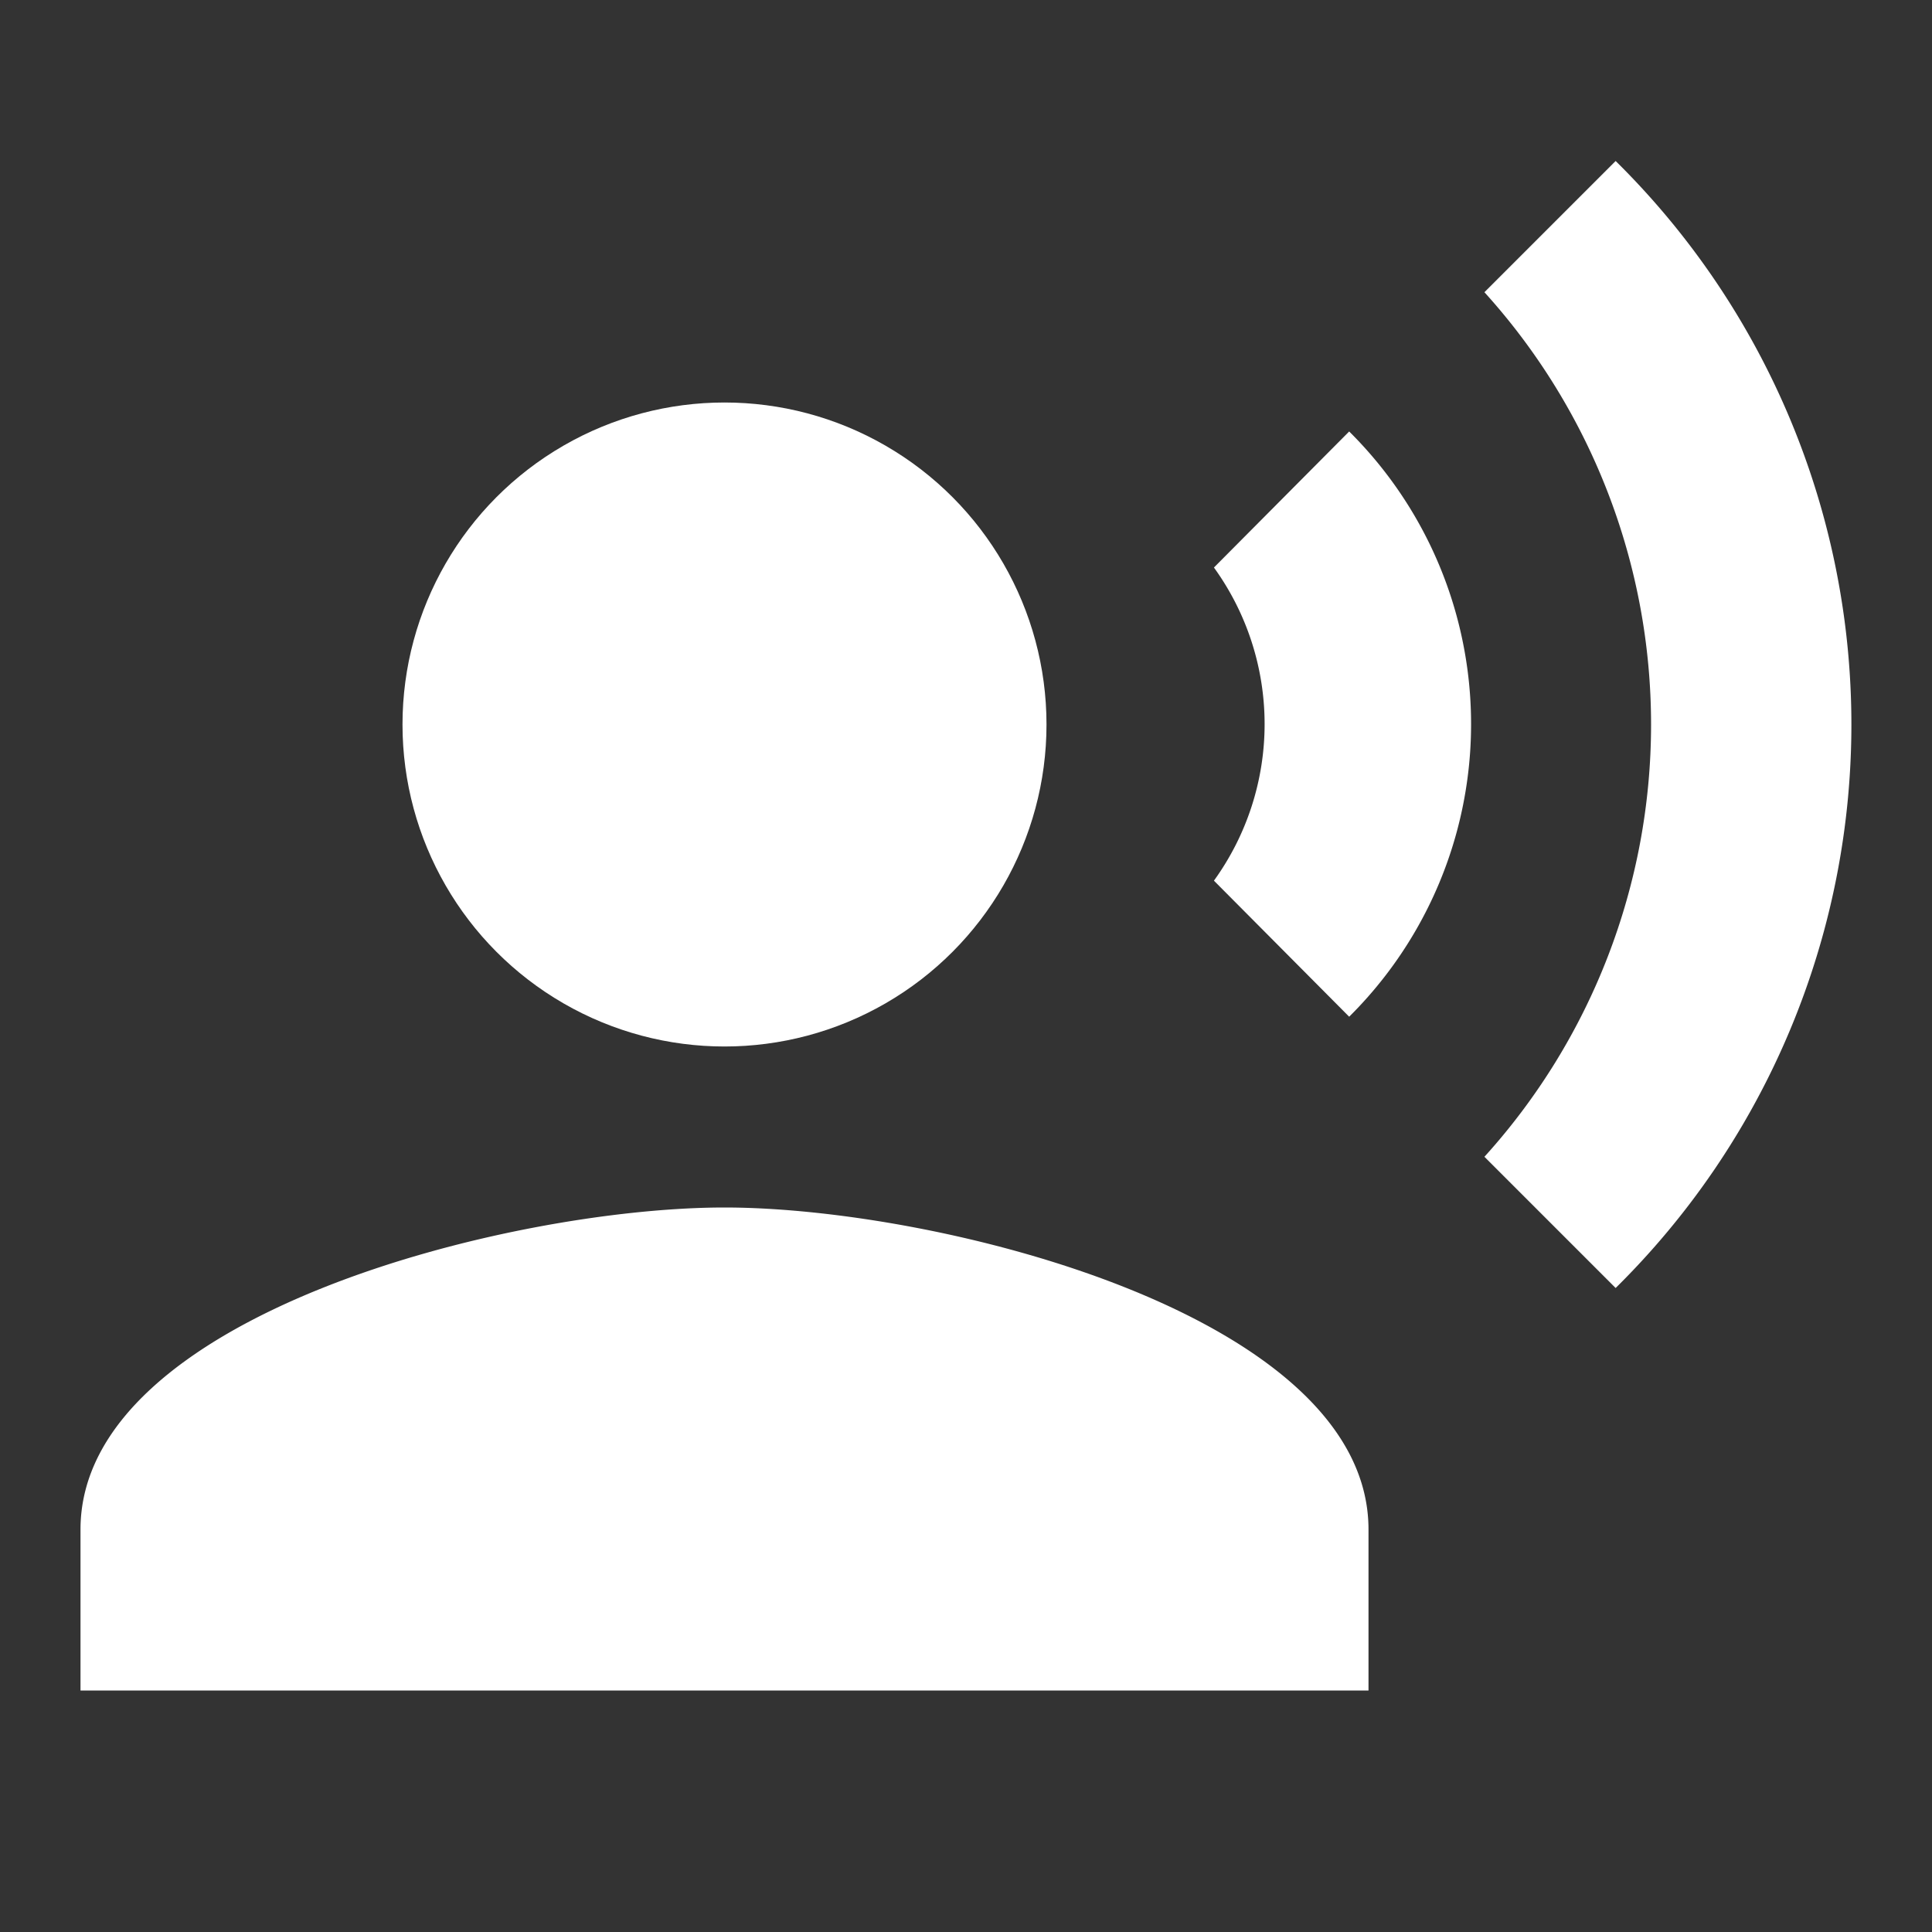 <svg id="b4091eb5-ec8f-401d-8c21-b10c6ac980c6" data-name="Livello 1" xmlns="http://www.w3.org/2000/svg" viewBox="0 0 24 24"><rect x="0" y="0" width="24" height="24" fill="#333333" stroke="none"/><path d="M0,0H24V24H0Z" style="fill:none"/><circle cx="9" cy="9" r="4" style="fill:#fff"/><path d="M9,15c-2.67,0-8,1.34-8,4v2H17V19C17,16.34,11.67,15,9,15Zm7.76-9.64L15.08,7.05a3.32,3.32,0,0,1,0,3.89l1.68,1.69A5.12,5.12,0,0,0,16.76,5.36ZM20.07,2,18.44,3.63a8,8,0,0,1,0,10.74L20.07,16A9.83,9.83,0,0,0,20.07,2Z" style="fill:#fff"/></svg>